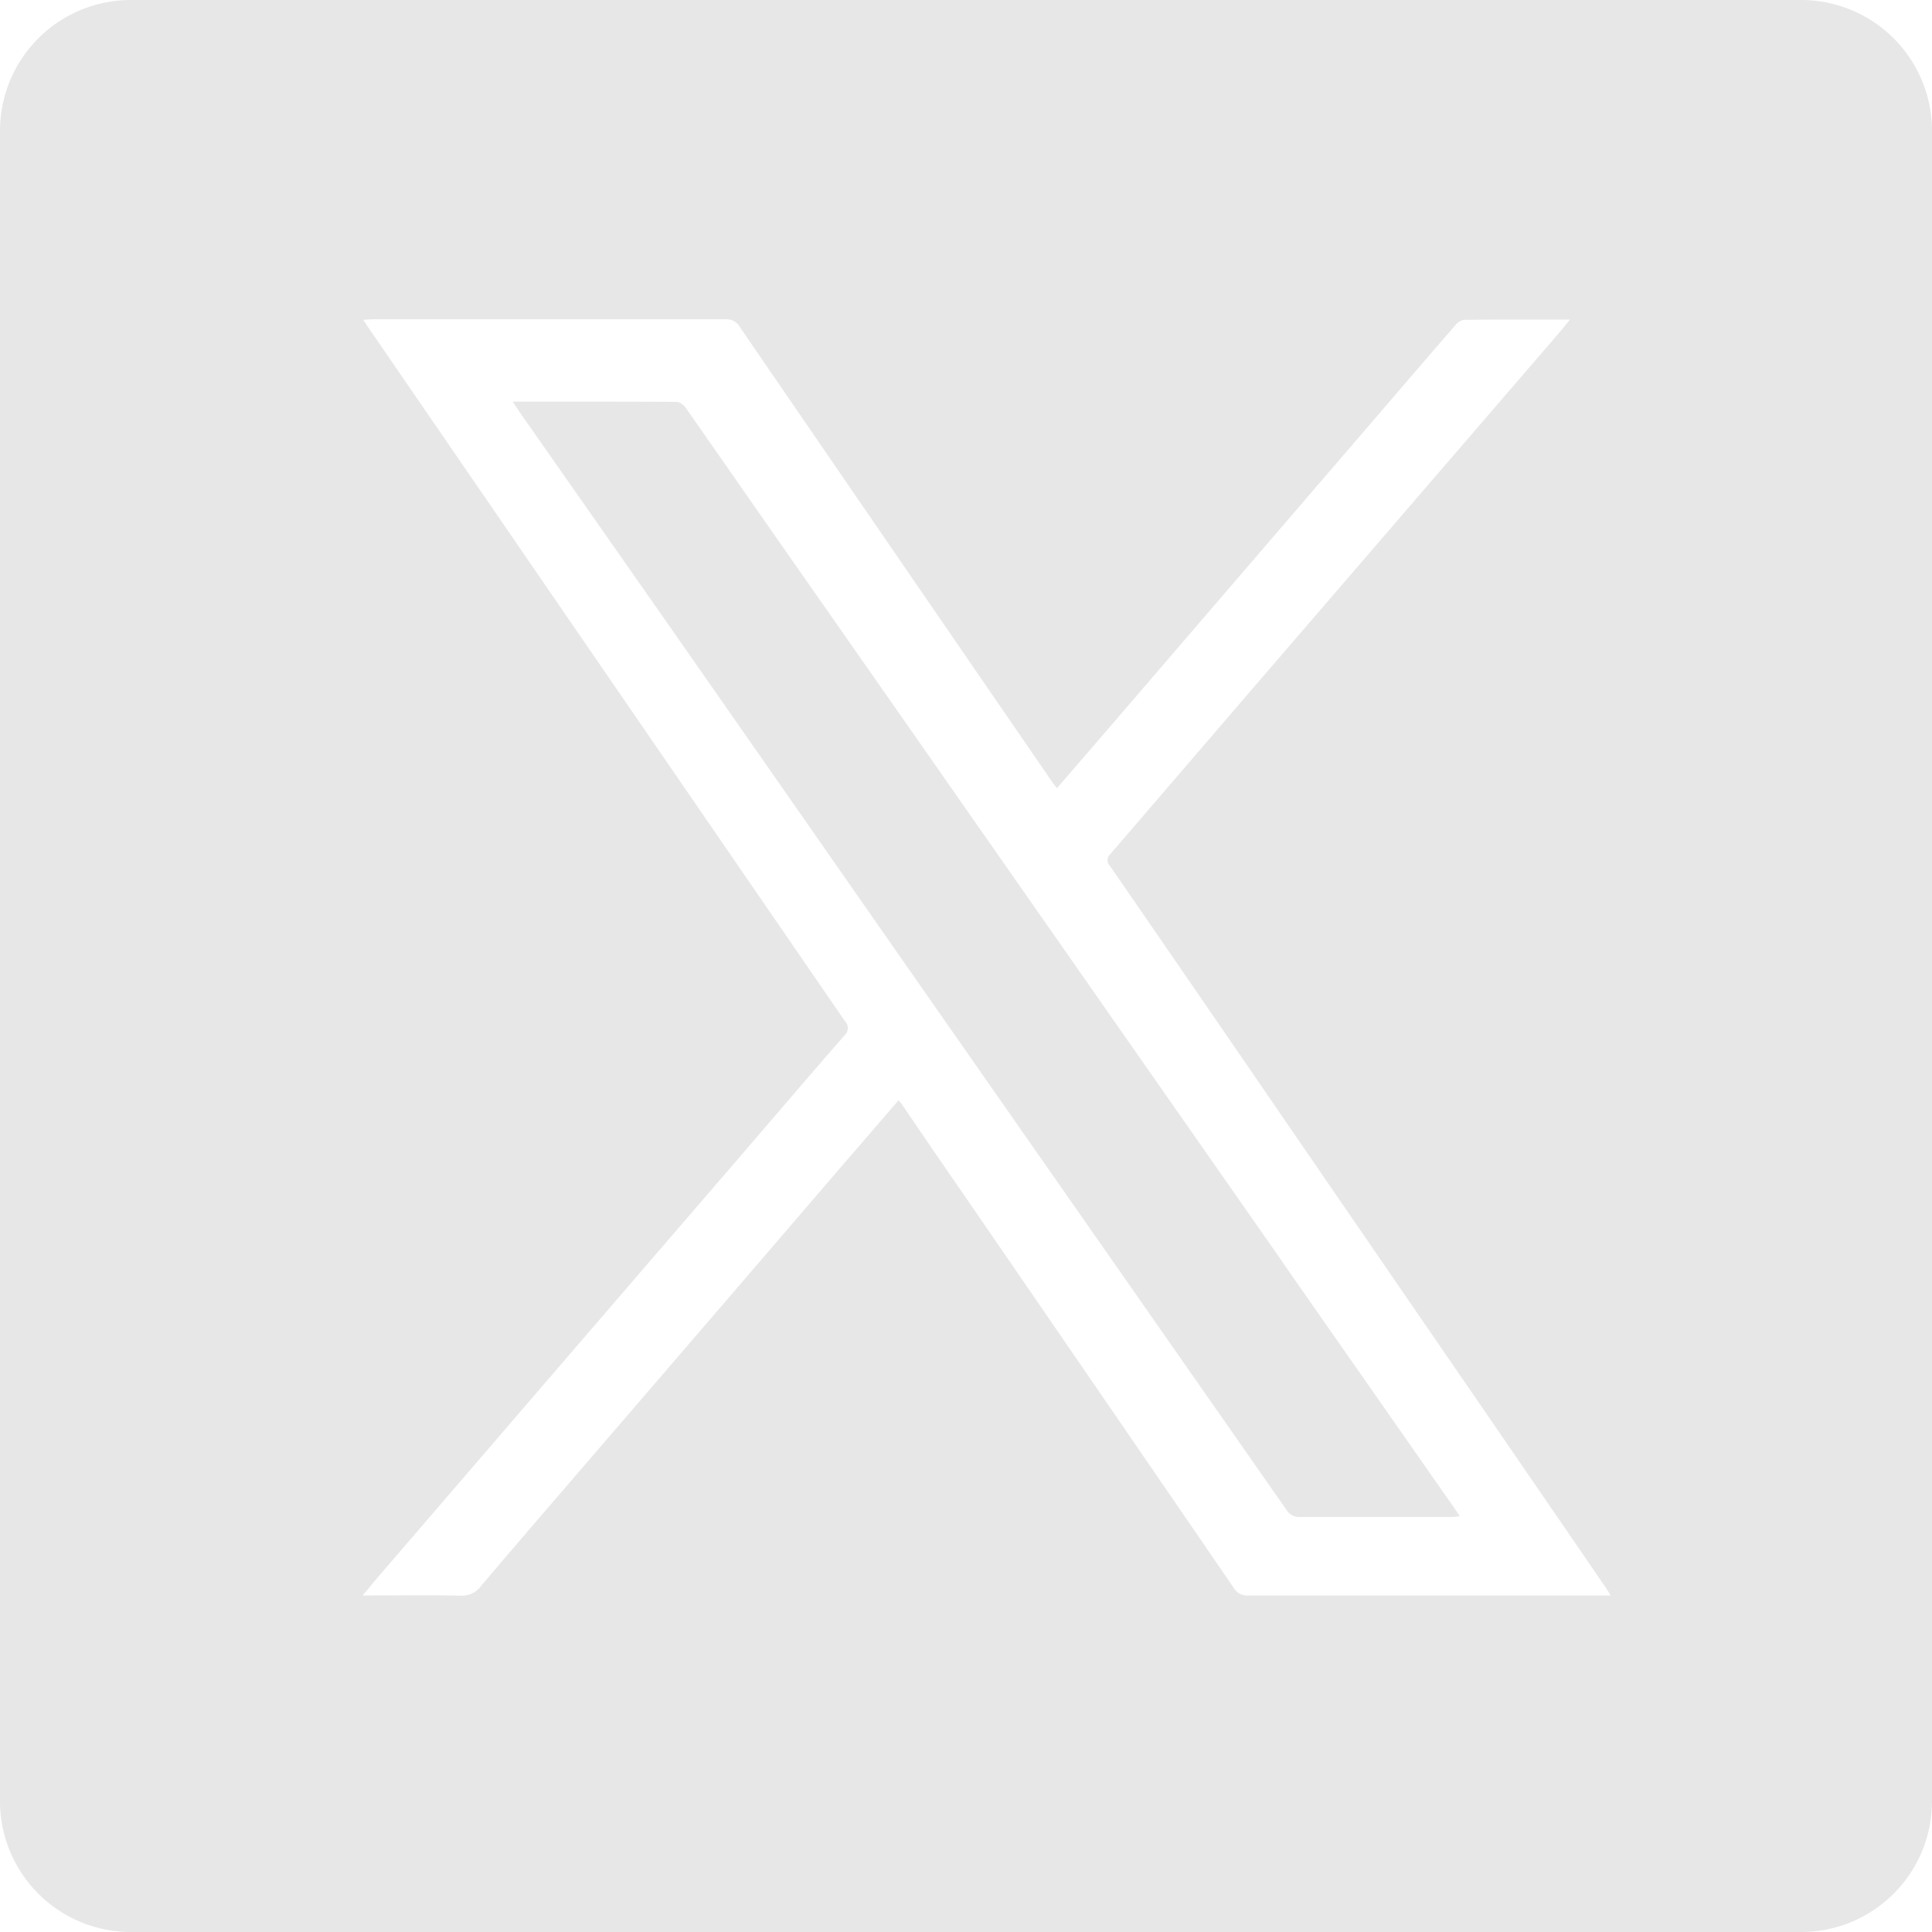 <svg xmlns="http://www.w3.org/2000/svg" xmlns:xlink="http://www.w3.org/1999/xlink" width="39.03" height="39.03" viewBox="0 0 39.03 39.03"><defs><clipPath id="a"><rect width="39.03" height="39.03" fill="#e8e7e7"/></clipPath></defs><g clip-path="url(#a)"><path d="M25.925,25.517q-3.063-4.383-6.125-8.765-1.971-2.822-3.944-5.642c-.668-.956-1.333-1.913-2-2.867a.282.282,0,0,0-.177-.124c-1.094-.008-2.187-.006-3.322-.006.06.091.1.151.139.21q1.47,2.1,2.94,4.2,2.128,3.047,4.256,6.1,2.175,3.115,4.351,6.23,1.971,2.822,3.942,5.643a.3.3,0,0,0,.283.15c1.014,0,2.028,0,3.042,0,.052,0,.1-.007.179-.013-.042-.065-.068-.111-.1-.154l-3.461-4.953" fill="#e8e7e7"/><path d="M36.386,0H2.643A2.643,2.643,0,0,0,0,2.644V36.387A2.643,2.643,0,0,0,2.643,39.03H36.386a2.643,2.643,0,0,0,2.644-2.643V2.644A2.644,2.644,0,0,0,36.386,0m-4.05,32.232q-3.556,0-7.113,0a.314.314,0,0,1-.3-.155q-2.742-4-5.492-8-.6-.867-1.19-1.737c-.024-.034-.051-.067-.087-.114l-1.2,1.391q-2.662,3.1-5.326,6.193c-.637.741-1.276,1.48-1.907,2.226a.48.48,0,0,1-.415.2c-.587-.014-1.173-.005-1.76-.005h-.22c.1-.117.167-.2.241-.29Q11.3,27.6,15.037,23.264c.672-.782,1.342-1.567,2.02-2.343a.2.2,0,0,0,.011-.294q-2.819-4.1-5.632-8.194L7.465,6.652c-.037-.054-.072-.11-.125-.19.081-.005.138-.012.195-.012q3.565,0,7.131,0a.312.312,0,0,1,.289.17q3.155,4.6,6.312,9.193c.024.034.051.066.085.11.42-.486.835-.966,1.248-1.447l5.362-6.237c.482-.56.962-1.121,1.447-1.678a.276.276,0,0,1,.176-.1c.7-.007,1.392-.005,2.132-.005-.068.082-.114.141-.162.2L25.33,13.881q-1.45,1.688-2.9,3.374a.161.161,0,0,0-.008.236q1.906,2.766,3.807,5.538,1.668,2.43,3.338,4.859,1.427,2.076,2.85,4.152c.037.054.071.11.124.192Z" fill="#e8e7e7"/></g></svg>
